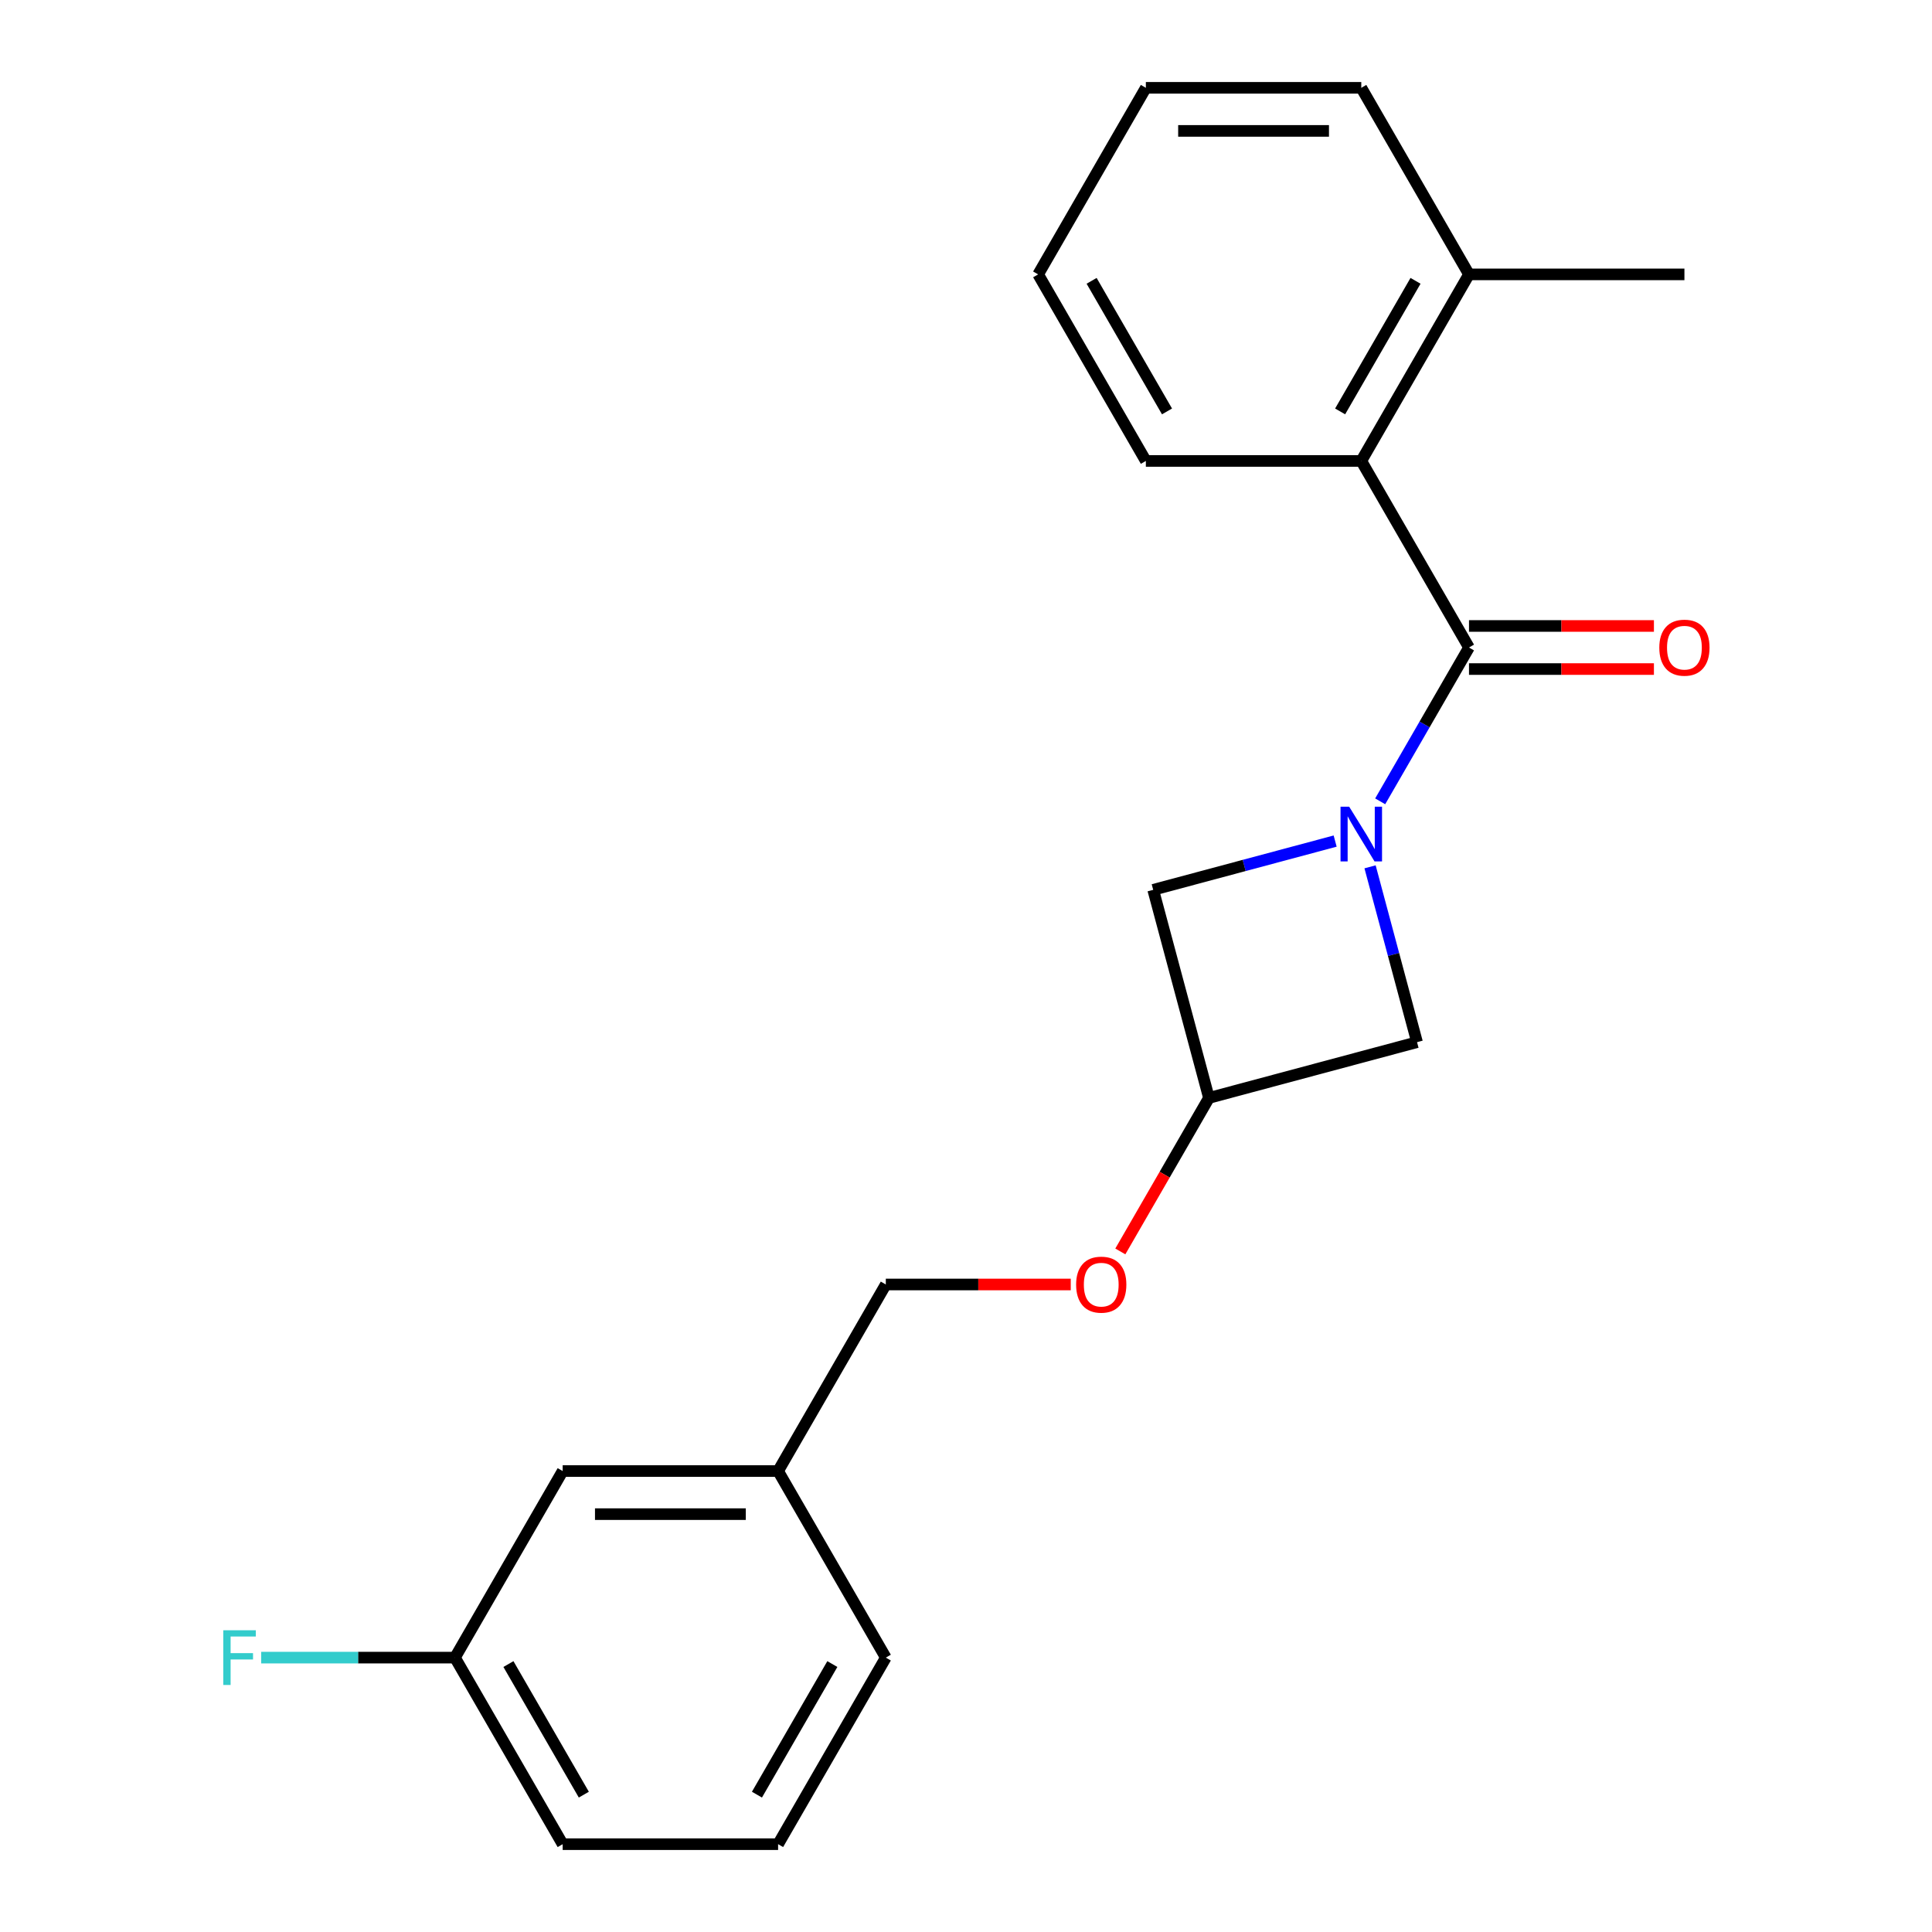 <?xml version='1.0' encoding='iso-8859-1'?>
<svg version='1.1' baseProfile='full'
              xmlns='http://www.w3.org/2000/svg'
                      xmlns:rdkit='http://www.rdkit.org/xml'
                      xmlns:xlink='http://www.w3.org/1999/xlink'
                  xml:space='preserve'
width='1000px' height='1000px' viewBox='0 0 1000 1000'>
<!-- END OF HEADER -->
<rect style='opacity:1.0;fill:#FFFFFF;stroke:none' width='1000' height='1000' x='0' y='0'> </rect>
<path class='bond-0' d='M 714.383,414.77 L 737.366,374.961' style='fill:none;fill-rule:evenodd;stroke:#0000FF;stroke-width:6px;stroke-linecap:butt;stroke-linejoin:miter;stroke-opacity:1' />
<path class='bond-0' d='M 737.366,374.961 L 760.35,335.152' style='fill:none;fill-rule:evenodd;stroke:#000000;stroke-width:6px;stroke-linecap:butt;stroke-linejoin:miter;stroke-opacity:1' />
<path class='bond-2' d='M 691.07,435.342 L 643.981,447.96' style='fill:none;fill-rule:evenodd;stroke:#0000FF;stroke-width:6px;stroke-linecap:butt;stroke-linejoin:miter;stroke-opacity:1' />
<path class='bond-2' d='M 643.981,447.96 L 596.893,460.577' style='fill:none;fill-rule:evenodd;stroke:#000000;stroke-width:6px;stroke-linecap:butt;stroke-linejoin:miter;stroke-opacity:1' />
<path class='bond-3' d='M 709.139,448.665 L 721.298,494.044' style='fill:none;fill-rule:evenodd;stroke:#0000FF;stroke-width:6px;stroke-linecap:butt;stroke-linejoin:miter;stroke-opacity:1' />
<path class='bond-3' d='M 721.298,494.044 L 733.457,539.423' style='fill:none;fill-rule:evenodd;stroke:#000000;stroke-width:6px;stroke-linecap:butt;stroke-linejoin:miter;stroke-opacity:1' />
<path class='bond-1' d='M 760.35,335.152 L 704.598,238.586' style='fill:none;fill-rule:evenodd;stroke:#000000;stroke-width:6px;stroke-linecap:butt;stroke-linejoin:miter;stroke-opacity:1' />
<path class='bond-5' d='M 760.35,346.302 L 808.209,346.302' style='fill:none;fill-rule:evenodd;stroke:#000000;stroke-width:6px;stroke-linecap:butt;stroke-linejoin:miter;stroke-opacity:1' />
<path class='bond-5' d='M 808.209,346.302 L 856.067,346.302' style='fill:none;fill-rule:evenodd;stroke:#FF0000;stroke-width:6px;stroke-linecap:butt;stroke-linejoin:miter;stroke-opacity:1' />
<path class='bond-5' d='M 760.35,324.001 L 808.209,324.001' style='fill:none;fill-rule:evenodd;stroke:#000000;stroke-width:6px;stroke-linecap:butt;stroke-linejoin:miter;stroke-opacity:1' />
<path class='bond-5' d='M 808.209,324.001 L 856.067,324.001' style='fill:none;fill-rule:evenodd;stroke:#FF0000;stroke-width:6px;stroke-linecap:butt;stroke-linejoin:miter;stroke-opacity:1' />
<path class='bond-6' d='M 704.598,238.586 L 760.35,142.02' style='fill:none;fill-rule:evenodd;stroke:#000000;stroke-width:6px;stroke-linecap:butt;stroke-linejoin:miter;stroke-opacity:1' />
<path class='bond-6' d='M 693.648,212.951 L 732.674,145.355' style='fill:none;fill-rule:evenodd;stroke:#000000;stroke-width:6px;stroke-linecap:butt;stroke-linejoin:miter;stroke-opacity:1' />
<path class='bond-13' d='M 704.598,238.586 L 593.093,238.586' style='fill:none;fill-rule:evenodd;stroke:#000000;stroke-width:6px;stroke-linecap:butt;stroke-linejoin:miter;stroke-opacity:1' />
<path class='bond-21' d='M 596.893,460.577 L 625.752,568.282' style='fill:none;fill-rule:evenodd;stroke:#000000;stroke-width:6px;stroke-linecap:butt;stroke-linejoin:miter;stroke-opacity:1' />
<path class='bond-4' d='M 733.457,539.423 L 625.752,568.282' style='fill:none;fill-rule:evenodd;stroke:#000000;stroke-width:6px;stroke-linecap:butt;stroke-linejoin:miter;stroke-opacity:1' />
<path class='bond-7' d='M 625.752,568.282 L 602.815,608.011' style='fill:none;fill-rule:evenodd;stroke:#000000;stroke-width:6px;stroke-linecap:butt;stroke-linejoin:miter;stroke-opacity:1' />
<path class='bond-7' d='M 602.815,608.011 L 579.877,647.74' style='fill:none;fill-rule:evenodd;stroke:#FF0000;stroke-width:6px;stroke-linecap:butt;stroke-linejoin:miter;stroke-opacity:1' />
<path class='bond-15' d='M 760.35,142.02 L 871.855,142.02' style='fill:none;fill-rule:evenodd;stroke:#000000;stroke-width:6px;stroke-linecap:butt;stroke-linejoin:miter;stroke-opacity:1' />
<path class='bond-16' d='M 760.35,142.02 L 704.598,45.455' style='fill:none;fill-rule:evenodd;stroke:#000000;stroke-width:6px;stroke-linecap:butt;stroke-linejoin:miter;stroke-opacity:1' />
<path class='bond-10' d='M 554.212,664.848 L 506.354,664.848' style='fill:none;fill-rule:evenodd;stroke:#FF0000;stroke-width:6px;stroke-linecap:butt;stroke-linejoin:miter;stroke-opacity:1' />
<path class='bond-10' d='M 506.354,664.848 L 458.495,664.848' style='fill:none;fill-rule:evenodd;stroke:#000000;stroke-width:6px;stroke-linecap:butt;stroke-linejoin:miter;stroke-opacity:1' />
<path class='bond-8' d='M 291.239,761.414 L 402.743,761.414' style='fill:none;fill-rule:evenodd;stroke:#000000;stroke-width:6px;stroke-linecap:butt;stroke-linejoin:miter;stroke-opacity:1' />
<path class='bond-8' d='M 307.964,783.715 L 386.017,783.715' style='fill:none;fill-rule:evenodd;stroke:#000000;stroke-width:6px;stroke-linecap:butt;stroke-linejoin:miter;stroke-opacity:1' />
<path class='bond-9' d='M 291.239,761.414 L 235.486,857.98' style='fill:none;fill-rule:evenodd;stroke:#000000;stroke-width:6px;stroke-linecap:butt;stroke-linejoin:miter;stroke-opacity:1' />
<path class='bond-12' d='M 235.486,857.98 L 185.338,857.98' style='fill:none;fill-rule:evenodd;stroke:#000000;stroke-width:6px;stroke-linecap:butt;stroke-linejoin:miter;stroke-opacity:1' />
<path class='bond-12' d='M 185.338,857.98 L 135.189,857.98' style='fill:none;fill-rule:evenodd;stroke:#33CCCC;stroke-width:6px;stroke-linecap:butt;stroke-linejoin:miter;stroke-opacity:1' />
<path class='bond-23' d='M 235.486,857.98 L 291.239,954.545' style='fill:none;fill-rule:evenodd;stroke:#000000;stroke-width:6px;stroke-linecap:butt;stroke-linejoin:miter;stroke-opacity:1' />
<path class='bond-23' d='M 263.162,861.314 L 302.189,928.91' style='fill:none;fill-rule:evenodd;stroke:#000000;stroke-width:6px;stroke-linecap:butt;stroke-linejoin:miter;stroke-opacity:1' />
<path class='bond-11' d='M 458.495,664.848 L 402.743,761.414' style='fill:none;fill-rule:evenodd;stroke:#000000;stroke-width:6px;stroke-linecap:butt;stroke-linejoin:miter;stroke-opacity:1' />
<path class='bond-18' d='M 402.743,761.414 L 458.495,857.98' style='fill:none;fill-rule:evenodd;stroke:#000000;stroke-width:6px;stroke-linecap:butt;stroke-linejoin:miter;stroke-opacity:1' />
<path class='bond-19' d='M 593.093,238.586 L 537.341,142.02' style='fill:none;fill-rule:evenodd;stroke:#000000;stroke-width:6px;stroke-linecap:butt;stroke-linejoin:miter;stroke-opacity:1' />
<path class='bond-19' d='M 604.044,212.951 L 565.017,145.355' style='fill:none;fill-rule:evenodd;stroke:#000000;stroke-width:6px;stroke-linecap:butt;stroke-linejoin:miter;stroke-opacity:1' />
<path class='bond-14' d='M 402.743,954.545 L 458.495,857.98' style='fill:none;fill-rule:evenodd;stroke:#000000;stroke-width:6px;stroke-linecap:butt;stroke-linejoin:miter;stroke-opacity:1' />
<path class='bond-14' d='M 391.793,928.91 L 430.819,861.314' style='fill:none;fill-rule:evenodd;stroke:#000000;stroke-width:6px;stroke-linecap:butt;stroke-linejoin:miter;stroke-opacity:1' />
<path class='bond-17' d='M 402.743,954.545 L 291.239,954.545' style='fill:none;fill-rule:evenodd;stroke:#000000;stroke-width:6px;stroke-linecap:butt;stroke-linejoin:miter;stroke-opacity:1' />
<path class='bond-22' d='M 704.598,45.455 L 593.093,45.455' style='fill:none;fill-rule:evenodd;stroke:#000000;stroke-width:6px;stroke-linecap:butt;stroke-linejoin:miter;stroke-opacity:1' />
<path class='bond-22' d='M 687.872,67.755 L 609.819,67.755' style='fill:none;fill-rule:evenodd;stroke:#000000;stroke-width:6px;stroke-linecap:butt;stroke-linejoin:miter;stroke-opacity:1' />
<path class='bond-20' d='M 537.341,142.02 L 593.093,45.455' style='fill:none;fill-rule:evenodd;stroke:#000000;stroke-width:6px;stroke-linecap:butt;stroke-linejoin:miter;stroke-opacity:1' />
<path  class='atom-0' d='M 698.338 417.558
L 707.618 432.558
Q 708.538 434.038, 710.018 436.718
Q 711.498 439.398, 711.578 439.558
L 711.578 417.558
L 715.338 417.558
L 715.338 445.878
L 711.458 445.878
L 701.498 429.478
Q 700.338 427.558, 699.098 425.358
Q 697.898 423.158, 697.538 422.478
L 697.538 445.878
L 693.858 445.878
L 693.858 417.558
L 698.338 417.558
' fill='#0000FF'/>
<path  class='atom-6' d='M 858.855 335.232
Q 858.855 328.432, 862.215 324.632
Q 865.575 320.832, 871.855 320.832
Q 878.135 320.832, 881.495 324.632
Q 884.855 328.432, 884.855 335.232
Q 884.855 342.112, 881.455 346.032
Q 878.055 349.912, 871.855 349.912
Q 865.615 349.912, 862.215 346.032
Q 858.855 342.152, 858.855 335.232
M 871.855 346.712
Q 876.175 346.712, 878.495 343.832
Q 880.855 340.912, 880.855 335.232
Q 880.855 329.672, 878.495 326.872
Q 876.175 324.032, 871.855 324.032
Q 867.535 324.032, 865.175 326.832
Q 862.855 329.632, 862.855 335.232
Q 862.855 340.952, 865.175 343.832
Q 867.535 346.712, 871.855 346.712
' fill='#FF0000'/>
<path  class='atom-8' d='M 557 664.928
Q 557 658.128, 560.36 654.328
Q 563.72 650.528, 570 650.528
Q 576.28 650.528, 579.64 654.328
Q 583 658.128, 583 664.928
Q 583 671.808, 579.6 675.728
Q 576.2 679.608, 570 679.608
Q 563.76 679.608, 560.36 675.728
Q 557 671.848, 557 664.928
M 570 676.408
Q 574.32 676.408, 576.64 673.528
Q 579 670.608, 579 664.928
Q 579 659.368, 576.64 656.568
Q 574.32 653.728, 570 653.728
Q 565.68 653.728, 563.32 656.528
Q 561 659.328, 561 664.928
Q 561 670.648, 563.32 673.528
Q 565.68 676.408, 570 676.408
' fill='#FF0000'/>
<path  class='atom-13' d='M 115.562 843.82
L 132.402 843.82
L 132.402 847.06
L 119.362 847.06
L 119.362 855.66
L 130.962 855.66
L 130.962 858.94
L 119.362 858.94
L 119.362 872.14
L 115.562 872.14
L 115.562 843.82
' fill='#33CCCC'/>
</svg>
